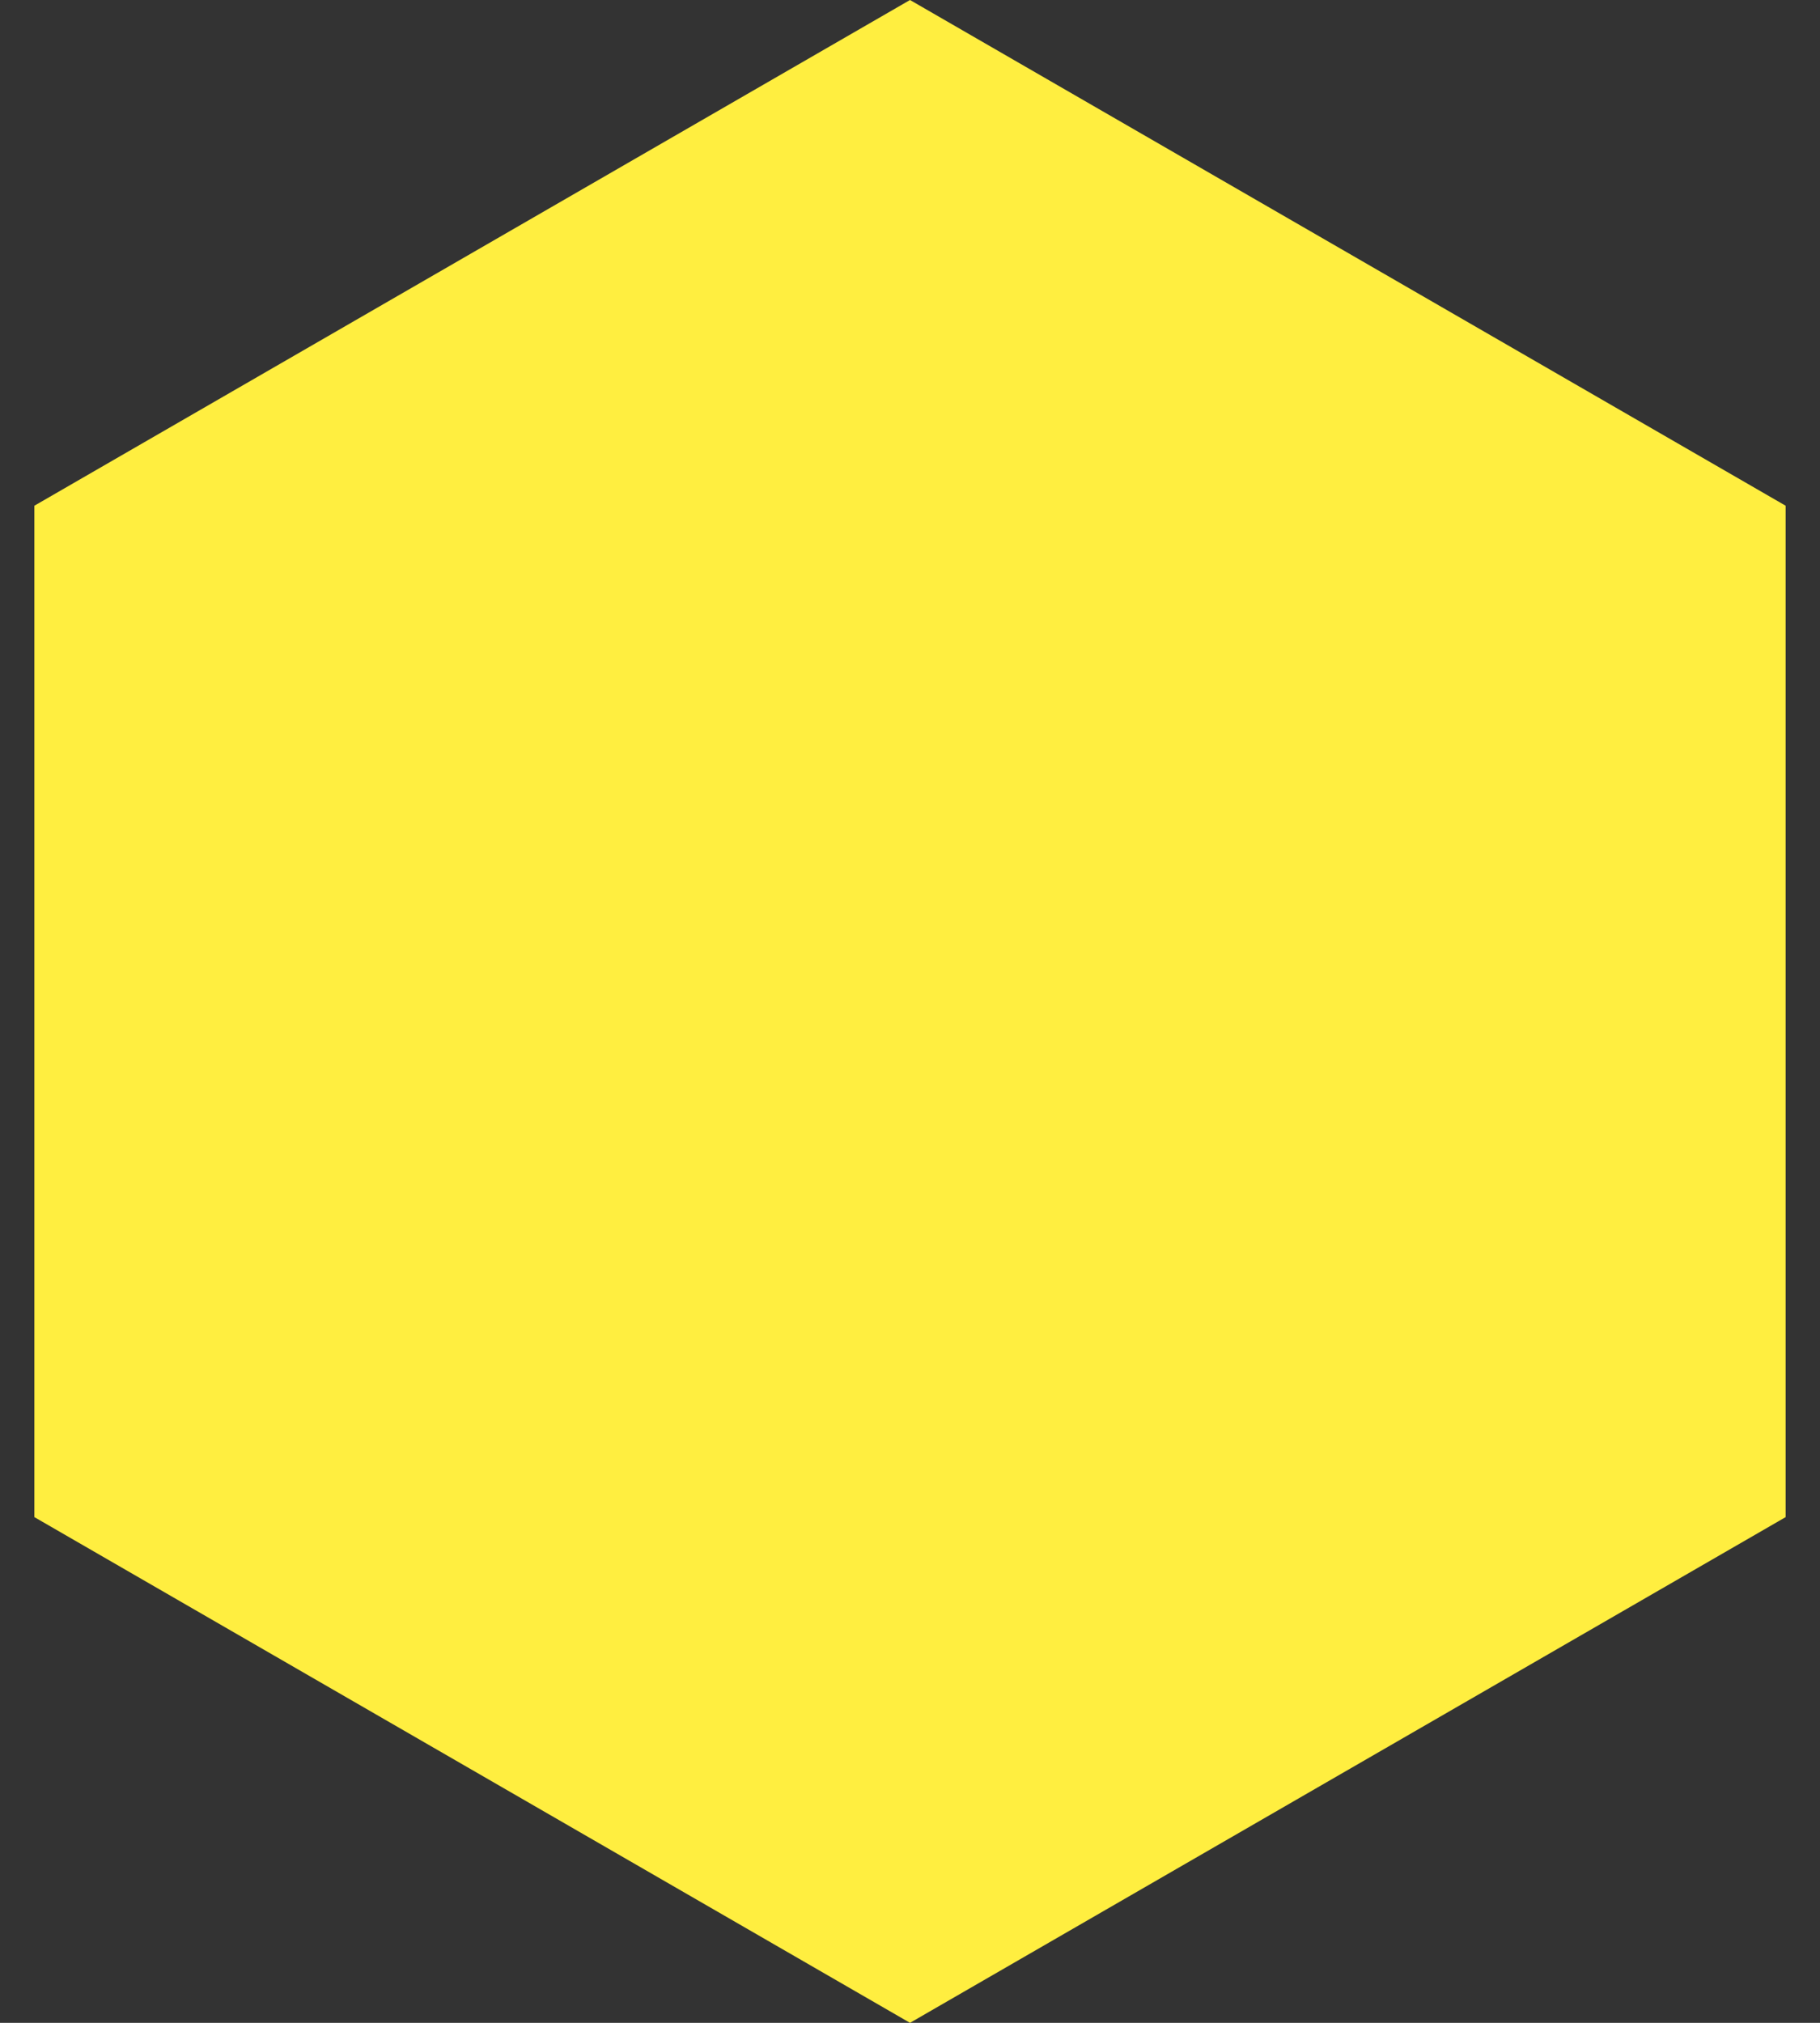 <svg width="18" height="20" viewBox="0 0 18 20" fill="none" xmlns="http://www.w3.org/2000/svg">
<rect x="0" y="0" width="18" height="20" fill="#333333" stroke="none"/>
<path d="M9 0L17.66 5V15L9 20L0.34 15V5L9 0Z" fill="#FFEE40"/>
</svg>
